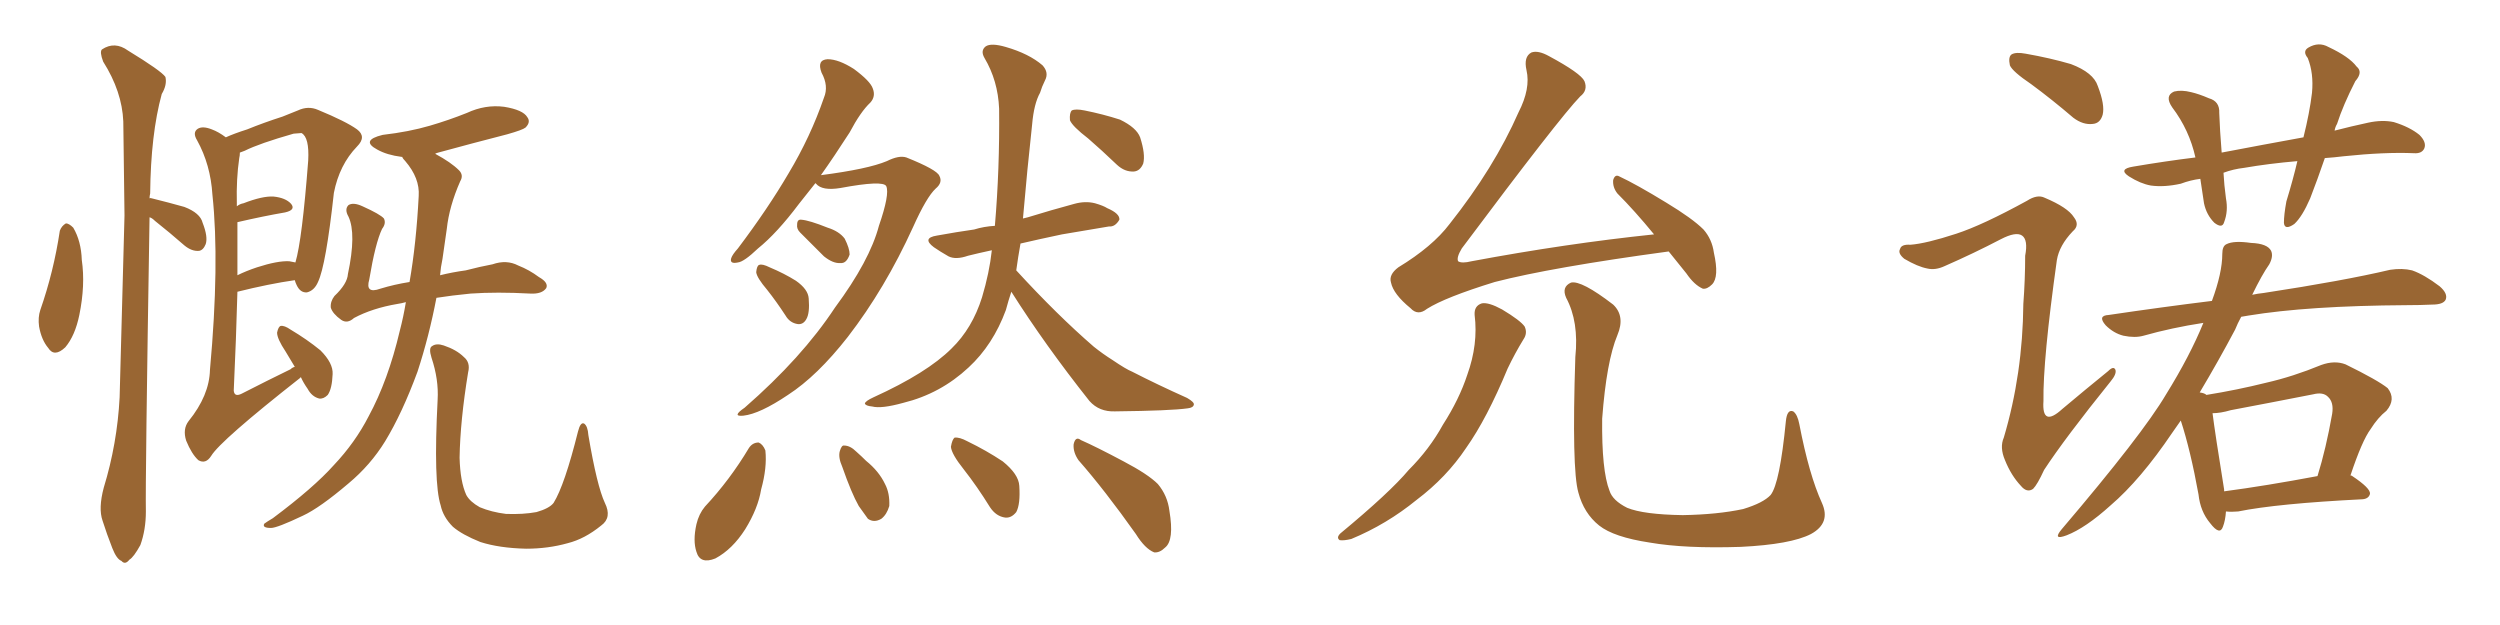 <svg xmlns="http://www.w3.org/2000/svg" xmlns:xlink="http://www.w3.org/1999/xlink" width="600" height="150"><path fill="#996633" padding="10" d="M14.36 55.37L14.36 55.37Q14.79 54.20 15.82 53.61L15.82 53.61Q16.55 53.61 17.58 54.64L17.58 54.64Q19.48 57.86 19.63 62.40L19.63 62.40Q20.51 68.41 19.04 75.59L19.04 75.59Q18.02 80.57 15.67 83.35L15.67 83.35Q13.04 85.84 11.57 83.50L11.57 83.50Q9.96 81.59 9.38 78.37L9.38 78.37Q9.08 76.17 9.67 74.41L9.67 74.41Q12.89 65.19 14.36 55.37ZM35.89 52.15L35.89 52.15Q34.86 115.58 35.01 122.75L35.01 122.75Q35.01 127.15 33.69 130.81L33.69 130.81Q32.08 133.74 31.05 134.33L31.05 134.33Q30.03 135.64 29.15 134.62L29.15 134.62Q27.98 134.18 26.95 131.54L26.95 131.54Q25.63 128.17 24.61 124.95L24.61 124.95Q23.58 122.02 24.90 117.04L24.90 117.04Q28.13 106.49 28.71 95.36L28.71 95.36Q29.30 72.51 29.88 51.71L29.88 51.71Q29.74 39.70 29.59 29.15L29.59 29.15Q29.30 21.97 24.76 14.79L24.76 14.79Q23.88 12.45 24.46 11.87L24.46 11.87Q27.54 9.81 30.76 12.16L30.76 12.16Q38.67 16.99 39.70 18.46L39.70 18.46Q40.14 20.36 38.82 22.56L38.82 22.56Q36.18 32.23 36.04 46.44L36.04 46.44Q35.89 47.02 35.89 47.61L35.89 47.61Q36.04 47.46 36.47 47.61L36.47 47.61Q40.58 48.63 44.24 49.66L44.24 49.66Q48.05 51.12 48.63 53.47L48.63 53.47Q49.95 56.84 49.37 58.59L49.37 58.59Q48.78 60.06 47.75 60.21L47.75 60.21Q46.00 60.35 44.24 58.89L44.24 58.89Q40.72 55.81 37.21 53.03L37.21 53.03Q36.47 52.29 35.89 52.15ZM72.22 90.53L72.22 90.53Q72.07 90.53 72.07 90.67L72.07 90.67Q52.88 105.76 50.68 109.42L50.68 109.42Q49.37 111.47 47.61 110.45L47.61 110.45Q46.00 108.98 44.68 105.76L44.68 105.76Q43.80 102.98 45.26 101.07L45.26 101.07Q50.24 94.92 50.39 88.77L50.39 88.77Q52.73 63.13 50.98 46.73L50.98 46.73Q50.54 39.55 47.31 33.69L47.31 33.69Q46.14 31.79 47.46 30.91L47.46 30.91Q48.63 30.18 50.83 31.05L50.83 31.05Q52.44 31.64 54.20 32.96L54.20 32.96Q56.10 32.08 59.33 31.05L59.33 31.05Q63.28 29.44 67.82 27.98L67.82 27.98Q70.02 27.10 71.48 26.51L71.48 26.51Q73.97 25.34 76.32 26.37L76.32 26.37Q83.06 29.15 85.69 31.05L85.69 31.05Q88.04 32.81 85.69 35.16L85.69 35.16Q81.45 39.55 80.13 46.29L80.13 46.29Q78.22 63.72 76.32 67.68L76.32 67.68Q75.44 69.73 73.68 70.17L73.68 70.17Q72.07 70.31 71.19 68.41L71.19 68.41Q70.90 67.82 70.75 67.24L70.75 67.24Q64.60 68.12 56.98 70.02L56.98 70.02Q56.69 81.01 56.10 93.75L56.10 93.75Q56.25 95.36 58.01 94.48L58.01 94.48Q64.31 91.26 69.73 88.62L69.73 88.62Q70.17 88.18 70.75 88.04L70.75 88.04Q69.58 86.13 68.55 84.38L68.55 84.38Q66.50 81.30 66.50 79.83L66.50 79.83Q66.80 78.37 67.38 78.22L67.38 78.22Q68.26 78.08 69.73 79.10L69.73 79.10Q73.68 81.45 76.90 84.08L76.90 84.08Q79.98 87.16 79.83 89.79L79.83 89.79Q79.69 93.31 78.66 94.78L78.66 94.78Q77.64 95.80 76.61 95.65L76.61 95.65Q74.85 95.21 73.83 93.31L73.83 93.31Q72.80 91.85 72.22 90.53ZM56.98 53.32L56.98 53.32Q56.98 59.33 56.98 66.06L56.98 66.06Q59.03 65.04 61.67 64.16L61.67 64.16Q66.65 62.55 69.43 62.70L69.43 62.70Q70.31 62.84 70.90 62.99L70.90 62.99Q72.51 57.57 73.97 38.53L73.97 38.53Q74.27 32.96 72.36 31.93L72.36 31.93Q71.92 31.93 70.46 32.08L70.46 32.08Q62.26 34.42 58.74 36.18L58.74 36.18Q58.01 36.47 57.57 36.62L57.57 36.62Q57.57 37.35 57.42 37.94L57.42 37.94Q56.69 42.92 56.84 48.78L56.84 48.78Q56.84 49.07 56.84 49.51L56.84 49.51Q57.57 48.93 58.45 48.78L58.45 48.78Q62.99 47.02 65.63 47.17L65.63 47.17Q68.55 47.46 69.87 48.93L69.87 48.93Q71.04 50.39 68.41 50.98L68.41 50.98Q63.28 51.86 56.98 53.32ZM97.41 72.51L97.41 72.51Q96.39 72.80 95.36 72.95L95.36 72.95Q89.36 73.97 84.96 76.32L84.96 76.32Q83.35 77.78 81.88 76.76L81.88 76.76Q79.83 75.29 79.39 73.83L79.39 73.83Q79.25 72.36 80.27 71.04L80.27 71.04Q83.35 68.12 83.50 65.77L83.50 65.77Q85.55 56.10 83.64 52.00L83.64 52.00Q82.62 50.24 83.64 49.22L83.64 49.22Q84.81 48.49 87.01 49.51L87.01 49.51Q91.26 51.42 92.14 52.44L92.14 52.44Q92.72 53.61 91.70 54.93L91.70 54.93Q90.09 58.30 88.62 67.09L88.62 67.09Q87.60 70.61 91.26 69.29L91.26 69.29Q94.63 68.26 98.29 67.68L98.29 67.68Q99.90 58.45 100.49 47.02L100.49 47.02Q100.78 42.77 97.27 38.67L97.27 38.67Q96.68 38.09 96.53 37.65L96.53 37.65Q96.39 37.65 96.39 37.65L96.39 37.65Q92.87 37.21 90.53 35.89L90.53 35.89Q86.43 33.69 91.85 32.37L91.85 32.37Q98.14 31.64 103.13 30.18L103.13 30.18Q107.67 28.86 112.06 27.10L112.06 27.10Q116.46 25.05 121.00 25.63L121.00 25.63Q125.54 26.37 126.56 28.13L126.56 28.13Q127.44 29.30 126.12 30.62L126.12 30.62Q125.39 31.20 121.73 32.23L121.73 32.23Q113.23 34.42 105.18 36.62L105.18 36.62Q104.59 36.77 104.44 36.91L104.44 36.91Q108.25 38.96 110.16 40.87L110.16 40.87Q111.33 42.04 110.45 43.51L110.45 43.51Q107.81 49.51 107.23 54.93L107.23 54.93Q106.79 58.15 106.20 62.11L106.20 62.11Q105.76 64.16 105.62 66.06L105.62 66.06Q108.54 65.33 111.77 64.89L111.77 64.89Q115.14 64.01 118.21 63.43L118.21 63.43Q121.58 62.26 124.37 63.72L124.37 63.72Q127.00 64.75 129.35 66.50L129.35 66.50Q131.69 67.82 131.10 69.14L131.10 69.14Q130.08 70.61 127.29 70.46L127.29 70.46Q119.24 70.02 112.94 70.46L112.94 70.46Q108.40 70.90 104.74 71.48L104.74 71.48Q102.98 80.71 100.20 89.21L100.20 89.21Q96.53 99.17 92.43 105.91L92.43 105.91Q88.92 111.62 83.64 116.02L83.64 116.02Q76.76 121.88 72.66 123.78L72.66 123.78Q66.50 126.71 65.04 126.71L65.04 126.71Q62.84 126.71 63.43 125.68L63.43 125.68Q64.01 125.24 65.48 124.37L65.48 124.37Q75.29 117.04 80.13 111.62L80.13 111.62Q85.25 106.20 88.48 99.90L88.48 99.90Q93.16 91.26 95.95 79.39L95.95 79.39Q96.83 76.03 97.41 72.51ZM145.17 120.70L145.17 120.70L145.17 120.70Q146.92 124.22 144.29 126.12L144.29 126.12Q140.33 129.35 136.23 130.37L136.23 130.37Q131.54 131.69 126.27 131.69L126.27 131.69Q119.82 131.54 115.28 130.08L115.28 130.08Q110.89 128.32 108.69 126.42L108.69 126.42Q106.35 124.07 105.76 121.29L105.76 121.29Q104.00 115.87 105.03 95.95L105.03 95.95Q105.32 91.11 103.56 85.84L103.56 85.84Q102.83 83.50 103.71 83.06L103.71 83.06Q104.74 82.32 106.49 82.91L106.49 82.91Q109.57 83.94 111.33 85.69L111.33 85.69Q112.94 87.01 112.35 89.36L112.35 89.36Q110.45 100.93 110.30 109.86L110.30 109.86Q110.45 115.58 111.91 118.80L111.91 118.80Q112.79 120.41 115.14 121.73L115.14 121.73Q117.92 122.90 121.44 123.34L121.44 123.34Q125.54 123.49 128.76 122.90L128.76 122.90Q131.84 122.02 132.86 120.70L132.86 120.70Q135.50 116.46 138.72 103.56L138.72 103.56Q139.31 101.22 140.19 101.66L140.19 101.66Q141.06 102.25 141.21 104.44L141.21 104.44Q143.26 116.60 145.17 120.70ZM195.70 43.95L195.70 43.95Q193.65 46.58 191.75 48.93L191.75 48.93Q186.47 55.96 181.93 59.62L181.93 59.62Q178.56 62.84 177.10 62.99L177.10 62.99Q175.05 63.43 175.49 61.96L175.49 61.96Q175.78 61.08 177.10 59.62L177.10 59.62Q184.28 50.10 189.26 41.60L189.26 41.60Q194.53 32.81 197.75 23.44L197.75 23.44Q198.93 20.65 197.17 17.43L197.17 17.43Q196.00 14.36 198.63 14.21L198.63 14.21Q201.27 14.21 204.93 16.55L204.93 16.55Q208.89 19.48 209.47 21.24L209.47 21.24Q210.21 23.14 208.89 24.61L208.89 24.61Q206.54 26.81 203.91 31.79L203.91 31.79Q200.24 37.50 197.02 42.04L197.02 42.04Q208.30 40.58 212.84 38.67L212.84 38.67Q215.77 37.21 217.53 37.79L217.53 37.79Q224.85 40.72 225.44 42.19L225.44 42.19Q226.32 43.80 224.56 45.26L224.56 45.26Q222.36 47.31 219.14 54.49L219.14 54.49Q212.40 69.29 203.47 80.86L203.47 80.86Q196.14 90.23 189.11 94.78L189.11 94.78Q182.37 99.32 178.42 99.76L178.42 99.76Q175.49 100.05 178.71 97.85L178.71 97.85Q192.48 85.84 200.39 73.83L200.39 73.83Q208.74 62.55 210.94 54.20L210.94 54.20Q213.57 46.58 212.70 44.68L212.70 44.68Q211.96 43.21 201.71 45.12L201.71 45.12Q197.31 45.85 195.85 44.09L195.85 44.09Q195.70 43.95 195.70 43.95ZM192.04 55.81L192.04 55.81Q191.16 54.93 191.31 53.91L191.31 53.91Q191.31 52.59 192.33 52.73L192.33 52.73Q194.24 52.88 198.63 54.64L198.63 54.64Q201.42 55.52 202.73 57.28L202.73 57.28Q203.91 59.62 203.91 61.08L203.91 61.08Q203.17 63.28 201.71 63.13L201.71 63.13Q199.95 63.28 197.75 61.52L197.75 61.52Q194.82 58.59 192.04 55.81ZM184.13 69.58L184.13 69.58Q181.64 66.65 181.49 65.33L181.49 65.33Q181.64 63.72 182.23 63.57L182.23 63.57Q182.96 63.28 184.72 64.16L184.72 64.16Q188.23 65.63 191.02 67.38L191.02 67.38Q193.95 69.43 194.09 71.63L194.09 71.63Q194.38 75.15 193.51 76.61L193.51 76.61Q192.77 77.93 191.46 77.78L191.46 77.78Q189.55 77.49 188.53 75.73L188.53 75.73Q186.33 72.36 184.13 69.58ZM261.18 33.25L261.18 33.25Q257.37 30.32 256.79 28.86L256.79 28.86Q256.64 27.10 257.23 26.51L257.23 26.51Q258.11 26.07 260.30 26.51L260.30 26.51Q264.70 27.39 268.80 28.71L268.80 28.71Q272.75 30.62 273.63 32.96L273.63 32.96Q274.95 37.06 274.37 39.26L274.37 39.26Q273.63 41.02 272.17 41.16L272.17 41.16Q269.97 41.31 268.07 39.55L268.07 39.55Q264.40 36.04 261.18 33.25ZM242.72 70.02L242.72 70.02Q241.99 72.22 241.41 74.41L241.41 74.41Q238.33 82.76 232.47 88.18L232.47 88.18Q225.73 94.48 216.80 96.68L216.80 96.68Q211.52 98.14 209.33 97.56L209.33 97.56Q207.71 97.41 207.57 96.83L207.57 96.83Q207.71 96.24 209.62 95.36L209.62 95.36Q222.51 89.50 228.37 83.64L228.37 83.64Q233.35 78.81 235.69 71.34L235.69 71.34Q237.45 65.48 238.04 60.06L238.04 60.06Q234.67 60.79 232.32 61.38L232.32 61.38Q229.39 62.40 227.64 61.52L227.64 61.52Q225.59 60.35 224.12 59.33L224.12 59.33Q221.19 57.13 224.85 56.54L224.85 56.54Q229.69 55.66 233.79 55.08L233.79 55.08Q236.13 54.35 238.77 54.20L238.77 54.20Q239.94 40.58 239.79 26.07L239.79 26.07Q239.50 19.34 236.28 13.92L236.28 13.92Q235.25 12.16 236.57 11.13L236.57 11.13Q237.89 10.25 241.41 11.28L241.41 11.28Q246.97 12.89 250.20 15.67L250.20 15.67Q251.81 17.43 250.78 19.34L250.78 19.34Q250.05 20.80 249.61 22.27L249.61 22.27Q248.14 24.90 247.71 29.88L247.71 29.88Q246.53 40.58 245.51 52.44L245.51 52.44Q246.09 52.29 246.68 52.15L246.68 52.15Q252.39 50.39 257.81 48.93L257.81 48.93Q260.45 48.19 262.79 48.78L262.79 48.78Q264.84 49.37 265.72 49.95L265.72 49.95Q268.80 51.27 268.65 52.73L268.65 52.73Q267.63 54.49 266.16 54.35L266.16 54.35Q261.18 55.22 254.88 56.25L254.88 56.25Q249.32 57.42 244.92 58.45L244.92 58.45Q244.34 61.67 243.90 64.89L243.90 64.89Q253.71 75.59 262.50 83.20L262.50 83.20Q264.70 84.96 267.04 86.43L267.04 86.43Q270.26 88.62 271.73 89.21L271.73 89.21Q277.73 92.29 284.91 95.51L284.91 95.51Q286.67 96.53 286.52 97.12L286.52 97.12Q286.38 97.85 285.06 98.00L285.06 98.00Q280.96 98.58 267.63 98.73L267.63 98.73Q263.82 98.88 261.47 96.24L261.47 96.24Q250.78 82.76 242.72 70.02ZM179.74 107.52L179.74 107.52Q180.62 106.20 182.08 106.20L182.08 106.20Q183.11 106.64 183.69 108.11L183.69 108.11Q184.13 112.21 182.67 117.48L182.67 117.48Q181.93 122.02 178.86 127.00L178.86 127.00Q175.78 131.84 171.68 134.03L171.68 134.03Q168.02 135.50 167.14 132.42L167.14 132.42Q166.26 129.79 167.14 125.83L167.14 125.83Q167.72 123.34 169.19 121.58L169.19 121.58Q175.20 115.14 179.74 107.52ZM202.15 112.06L202.15 112.06Q201.12 109.72 201.56 108.25L201.56 108.25Q202.00 106.79 202.59 106.93L202.59 106.93Q204.05 106.93 205.52 108.40L205.52 108.40Q206.84 109.57 207.86 110.60L207.86 110.60Q210.94 113.09 212.40 116.16L212.40 116.16Q213.57 118.36 213.43 121.44L213.43 121.44Q212.84 123.49 211.52 124.51L211.52 124.51Q209.77 125.54 208.30 124.51L208.30 124.51Q207.42 123.34 206.10 121.44L206.10 121.44Q204.35 118.36 202.15 112.06ZM231.30 112.65L231.30 112.65Q228.37 108.98 228.22 107.23L228.22 107.23Q228.52 105.47 229.10 105.03L229.10 105.03Q230.27 104.88 232.18 105.91L232.18 105.91Q236.72 108.11 240.67 110.74L240.67 110.74Q244.48 113.82 244.63 116.60L244.63 116.60Q244.92 121.00 243.90 122.90L243.90 122.90Q242.72 124.37 241.26 124.22L241.26 124.22Q239.06 123.93 237.60 121.73L237.60 121.73Q234.52 116.75 231.30 112.65ZM258.84 110.45L258.84 110.45L258.84 110.45Q257.52 108.54 257.67 106.64L257.67 106.64Q258.11 104.59 259.42 105.62L259.42 105.62Q263.09 107.23 269.68 110.74L269.68 110.74Q275.54 113.82 277.88 116.16L277.88 116.16Q280.22 118.95 280.66 122.61L280.66 122.61Q281.84 129.64 279.64 131.40L279.64 131.40Q278.32 132.71 277.00 132.57L277.00 132.57Q274.80 131.69 272.61 128.17L272.61 128.17Q265.14 117.63 258.84 110.45ZM400.49 60.35L400.49 60.35Q372.36 64.16 358.74 67.68L358.74 67.68Q346.88 71.34 342.48 74.12L342.48 74.12Q340.28 75.88 338.53 73.97L338.53 73.97Q334.42 70.61 333.84 67.82L333.84 67.82Q333.25 65.92 335.60 64.16L335.60 64.16Q343.80 59.18 347.90 53.76L347.90 53.76Q358.59 40.28 364.45 26.95L364.45 26.95Q367.38 21.24 366.36 16.85L366.36 16.85Q365.63 13.62 367.53 12.60L367.53 12.60Q369.14 12.01 371.78 13.48L371.78 13.48Q379.39 17.58 380.27 19.48L380.27 19.48Q381.15 21.68 379.25 23.14L379.25 23.14Q374.27 28.27 350.83 59.62L350.83 59.62Q349.51 61.82 349.95 62.70L349.95 62.70Q350.83 63.28 353.17 62.70L353.17 62.70Q375.88 58.45 396.97 56.25L396.97 56.25Q392.29 50.54 388.18 46.44L388.18 46.44Q387.01 44.97 387.16 43.21L387.16 43.21Q387.60 41.75 388.62 42.33L388.62 42.33Q392.72 44.24 399.90 48.63L399.90 48.63Q406.20 52.44 408.84 55.08L408.84 55.08Q410.89 57.42 411.33 60.64L411.33 60.64Q412.65 66.50 410.89 68.26L410.89 68.26Q409.72 69.43 408.69 69.29L408.69 69.29Q406.64 68.41 404.74 65.63L404.74 65.63Q402.39 62.70 400.49 60.35ZM353.91 75.59L353.91 75.59Q353.76 73.39 355.66 72.80L355.66 72.80Q357.28 72.51 360.50 74.27L360.50 74.27Q364.89 76.90 365.92 78.37L365.92 78.37Q366.65 79.98 365.63 81.45L365.63 81.45Q363.57 84.81 361.82 88.48L361.82 88.48Q356.84 100.49 351.86 107.52L351.86 107.52Q347.17 114.55 339.99 119.97L339.99 119.97Q332.81 125.83 324.32 129.35L324.32 129.35Q322.56 129.79 321.53 129.64L321.53 129.64Q320.65 129.05 321.68 128.03L321.68 128.03Q333.54 118.21 338.09 112.79L338.09 112.79Q343.07 107.81 346.29 101.95L346.29 101.95Q350.24 95.80 352.15 89.94L352.15 89.94Q354.79 82.62 353.91 75.59ZM437.26 120.70L437.26 120.70L437.26 120.70Q439.45 125.54 434.62 128.17L434.62 128.17Q429.79 130.66 417.77 131.25L417.77 131.25Q404.44 131.69 395.95 130.22L395.95 130.22Q387.30 128.91 383.79 126.12L383.79 126.12Q380.13 123.19 378.81 118.21L378.81 118.21Q377.20 112.65 378.08 85.69L378.08 85.69Q378.96 77.20 375.88 71.48L375.88 71.48Q374.71 68.85 377.05 67.82L377.05 67.82Q379.54 67.24 387.16 73.10L387.16 73.10Q390.09 75.88 388.18 80.42L388.18 80.42Q385.55 86.72 384.52 100.49L384.52 100.49Q384.38 112.94 386.28 117.77L386.28 117.77Q387.01 120.12 390.53 121.88L390.53 121.88Q394.48 123.49 403.86 123.63L403.86 123.63Q412.21 123.49 418.36 122.17L418.36 122.17Q423.19 120.70 424.95 118.80L424.95 118.80Q427.15 116.02 428.61 101.07L428.61 101.07Q428.91 98.14 430.37 98.73L430.37 98.73Q431.40 99.46 431.84 101.81L431.84 101.81Q434.18 113.96 437.26 120.70ZM487.50 20.21L487.50 20.21Q482.96 17.14 482.37 15.67L482.37 15.67Q481.93 13.62 482.81 13.04L482.81 13.04Q483.84 12.45 486.18 12.89L486.18 12.89Q492.04 13.92 497.02 15.38L497.02 15.38Q502.44 17.43 503.47 20.65L503.47 20.65Q505.22 25.20 504.64 27.54L504.64 27.54Q504.05 29.59 502.29 29.74L502.29 29.74Q499.95 30.03 497.61 28.27L497.61 28.27Q492.48 23.88 487.50 20.21ZM469.48 56.10L469.48 56.10Q475.78 54.05 486.47 48.19L486.47 48.19Q488.96 46.58 490.72 47.46L490.72 47.46Q496.29 49.80 497.75 52.15L497.75 52.15Q499.22 54.05 497.46 55.52L497.46 55.52Q494.24 58.89 493.65 62.40L493.65 62.40Q490.28 86.43 490.43 96.24L490.43 96.24Q489.99 102.69 494.97 98.14L494.97 98.14Q500.54 93.46 505.96 89.06L505.96 89.06Q507.28 87.74 507.71 88.77L507.71 88.77Q508.01 89.79 506.54 91.55L506.54 91.55Q495.56 105.18 490.58 112.79L490.58 112.79Q488.96 116.31 487.94 117.33L487.94 117.33Q486.47 118.36 485.01 116.60L485.01 116.60Q482.67 114.11 481.20 110.45L481.20 110.45Q479.88 107.37 480.91 105.03L480.91 105.03Q485.45 89.79 485.60 72.95L485.60 72.95Q486.04 67.09 486.04 61.38L486.04 61.38Q486.77 57.57 485.30 56.54L485.30 56.54Q483.84 55.52 480.18 57.42L480.18 57.42Q473.73 60.79 466.70 63.87L466.70 63.87Q464.50 64.89 462.60 64.45L462.60 64.45Q460.25 64.01 457.03 62.11L457.03 62.11Q455.42 60.79 456.01 59.77L456.01 59.77Q456.30 58.59 458.50 58.74L458.50 58.74Q462.30 58.45 469.48 56.10ZM557.96 37.94L557.96 37.94Q556.20 43.07 554.44 47.61L554.44 47.61Q552.54 52.00 550.63 53.76L550.63 53.76Q548.29 55.37 548.14 53.47L548.14 53.47Q548.14 51.56 548.73 48.34L548.73 48.34Q550.34 43.07 551.37 38.67L551.37 38.67Q544.48 39.26 538.62 40.28L538.62 40.28Q535.99 40.58 533.64 41.46L533.64 41.46Q533.79 44.38 534.23 47.61L534.23 47.61Q534.81 50.68 533.79 53.32L533.79 53.32Q533.35 54.93 531.45 53.47L531.45 53.47Q529.54 51.56 528.96 48.78L528.96 48.78Q528.52 45.70 528.08 42.92L528.08 42.92Q525.73 43.21 523.39 44.09L523.39 44.09Q519.43 44.97 516.21 44.53L516.21 44.53Q513.72 44.09 510.94 42.33L510.94 42.33Q508.30 40.58 511.96 39.99L511.96 39.99Q519.73 38.67 526.90 37.79L526.90 37.79Q525.44 31.20 521.34 25.78L521.34 25.78Q519.43 23.00 521.78 21.97L521.78 21.97Q523.54 21.53 525.88 22.12L525.88 22.12Q527.78 22.56 530.13 23.58L530.13 23.58Q532.76 24.32 532.62 27.10L532.62 27.10Q532.76 31.20 533.20 36.62L533.20 36.62Q543.16 34.72 552.83 32.96L552.83 32.96Q554.30 27.10 554.88 22.27L554.88 22.27Q555.32 17.58 553.86 13.92L553.86 13.92Q552.54 12.30 554.00 11.43L554.00 11.43Q556.49 9.96 558.84 11.28L558.84 11.28Q563.82 13.62 565.58 15.97L565.58 15.97Q567.19 17.29 565.28 19.48L565.28 19.48Q562.35 25.20 560.89 29.74L560.89 29.74Q560.45 30.47 560.30 31.35L560.30 31.35Q564.26 30.32 568.36 29.44L568.36 29.44Q571.73 28.71 574.51 29.30L574.51 29.30Q578.32 30.47 580.66 32.37L580.66 32.37Q582.42 34.13 581.84 35.60L581.84 35.60Q581.25 36.91 579.35 36.77L579.35 36.77Q572.31 36.47 562.50 37.50L562.50 37.50Q560.16 37.79 557.96 37.94ZM534.23 122.75L534.23 122.75Q534.08 124.95 533.50 126.42L533.50 126.42Q532.76 128.61 530.42 125.54L530.42 125.54Q528.08 122.75 527.64 118.65L527.64 118.65Q525.73 108.11 523.39 100.93L523.39 100.93Q522.36 102.39 521.34 103.86L521.34 103.86Q513.72 115.14 506.54 121.29L506.54 121.29Q500.54 126.71 496.00 128.47L496.00 128.47Q492.48 129.79 494.82 127.00L494.82 127.00Q514.16 104.30 519.87 94.63L519.87 94.63Q525.59 85.40 528.81 77.49L528.81 77.49Q521.19 78.66 514.45 80.57L514.45 80.57Q512.40 81.15 509.62 80.57L509.62 80.57Q507.28 79.98 505.37 78.08L505.37 78.08Q503.32 75.73 506.10 75.59L506.10 75.59Q518.99 73.68 530.86 72.22L530.86 72.22Q533.35 65.48 533.35 60.94L533.35 60.94Q533.35 59.03 534.38 58.59L534.38 58.59Q536.13 57.71 540.23 58.30L540.23 58.30Q544.19 58.45 545.07 60.21L545.07 60.21Q545.65 61.52 544.63 63.43L544.63 63.43Q542.87 65.92 540.53 70.75L540.53 70.75Q541.85 70.46 543.31 70.31L543.31 70.31Q562.50 67.38 573.63 64.75L573.63 64.75Q576.56 64.31 578.91 64.89L578.91 64.89Q581.84 65.92 585.50 68.70L585.50 68.70Q587.55 70.46 586.96 71.92L586.96 71.92Q586.38 73.10 583.74 73.10L583.74 73.10Q580.81 73.24 577.59 73.24L577.59 73.24Q553.86 73.39 539.65 75.73L539.65 75.73Q538.77 75.88 537.89 76.03L537.89 76.03Q537.01 77.64 536.43 79.10L536.43 79.10Q532.47 86.57 527.93 94.19L527.93 94.19Q529.10 94.34 529.54 94.78L529.54 94.78Q536.87 93.60 543.90 91.85L543.90 91.85Q550.34 90.38 557.08 87.60L557.08 87.60Q560.30 86.43 562.94 87.45L562.94 87.45Q570.70 91.26 573.05 93.16L573.05 93.16Q575.10 95.80 572.75 98.58L572.75 98.58Q570.70 100.20 568.95 102.98L568.95 102.98Q566.89 105.76 564.11 114.11L564.11 114.11Q564.40 114.11 564.55 114.26L564.55 114.26Q568.95 117.19 568.80 118.51L568.80 118.51Q568.51 119.68 567.04 119.82L567.04 119.82Q546.53 120.85 537.16 122.75L537.16 122.75Q535.55 122.90 534.23 122.75ZM533.79 117.92L533.79 117.92L533.79 117.92Q543.75 116.60 556.20 114.26L556.20 114.26Q558.25 107.67 559.72 99.32L559.72 99.32Q560.16 96.53 558.69 95.21L558.69 95.21Q557.52 94.04 555.18 94.63L555.18 94.63Q545.51 96.53 535.40 98.44L535.40 98.44Q532.91 99.17 531.01 99.17L531.01 99.17Q531.59 103.86 533.79 117.48L533.79 117.48Q533.79 117.77 533.79 117.92Z"/></svg>